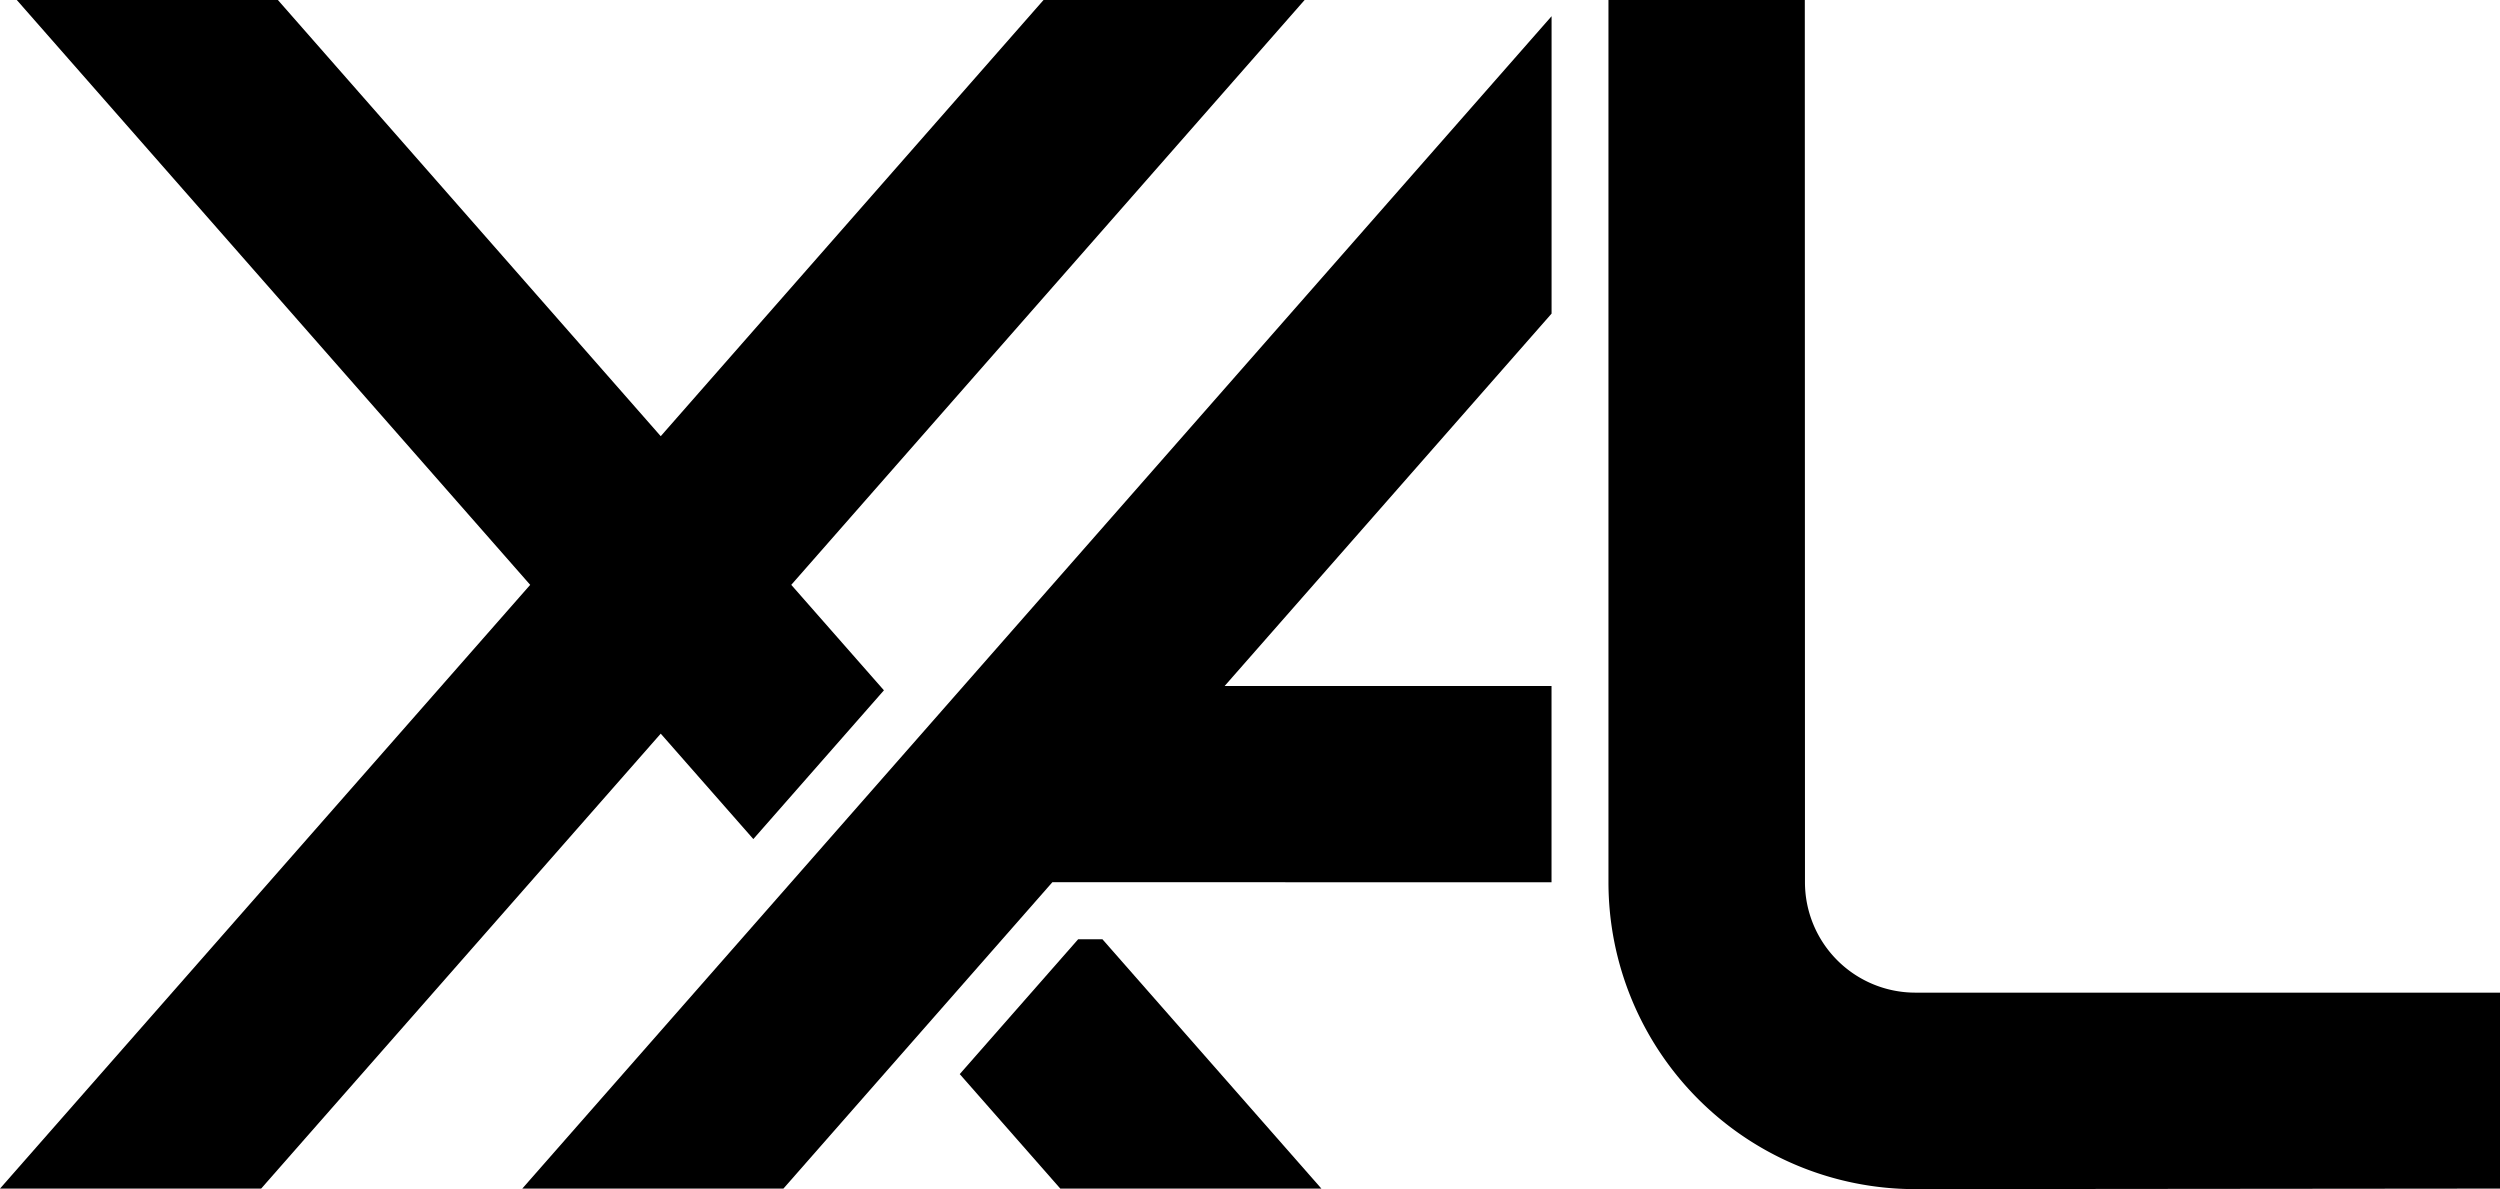 <svg id="Ebene_1" data-name="Ebene 1" xmlns="http://www.w3.org/2000/svg" viewBox="0 0 425.197 202.246"><polygon points="128.126 142.707 150.337 117.409 134.577 99.471 221.888 0 177.482 0 112.377 74.187 47.263 0 2.856 0 90.174 99.471 0 202.154 44.415 202.154 112.377 124.777 128.126 142.707"/><path d="M225.692,200.46c-2.179,2.471-10.892,12.403-20.142,22.936l17.103,19.473h44.406l-37.243-42.409Z" transform="translate(-42.318 -40.715)"/><polygon points="133.243 202.154 178.985 150.047 263.882 150.052 263.882 116.674 208.282 116.674 263.89 53.337 263.89 2.758 88.828 202.154 133.243 202.154"/><path d="M368.075,209.542a18.775,18.775,0,0,1-18.77-18.775l-.028-150.052h-33.394V190.767a52.196,52.196,0,0,0,52.192,52.194l99.441-.092v-33.327Z" transform="translate(-42.318 -40.715)"/></svg>